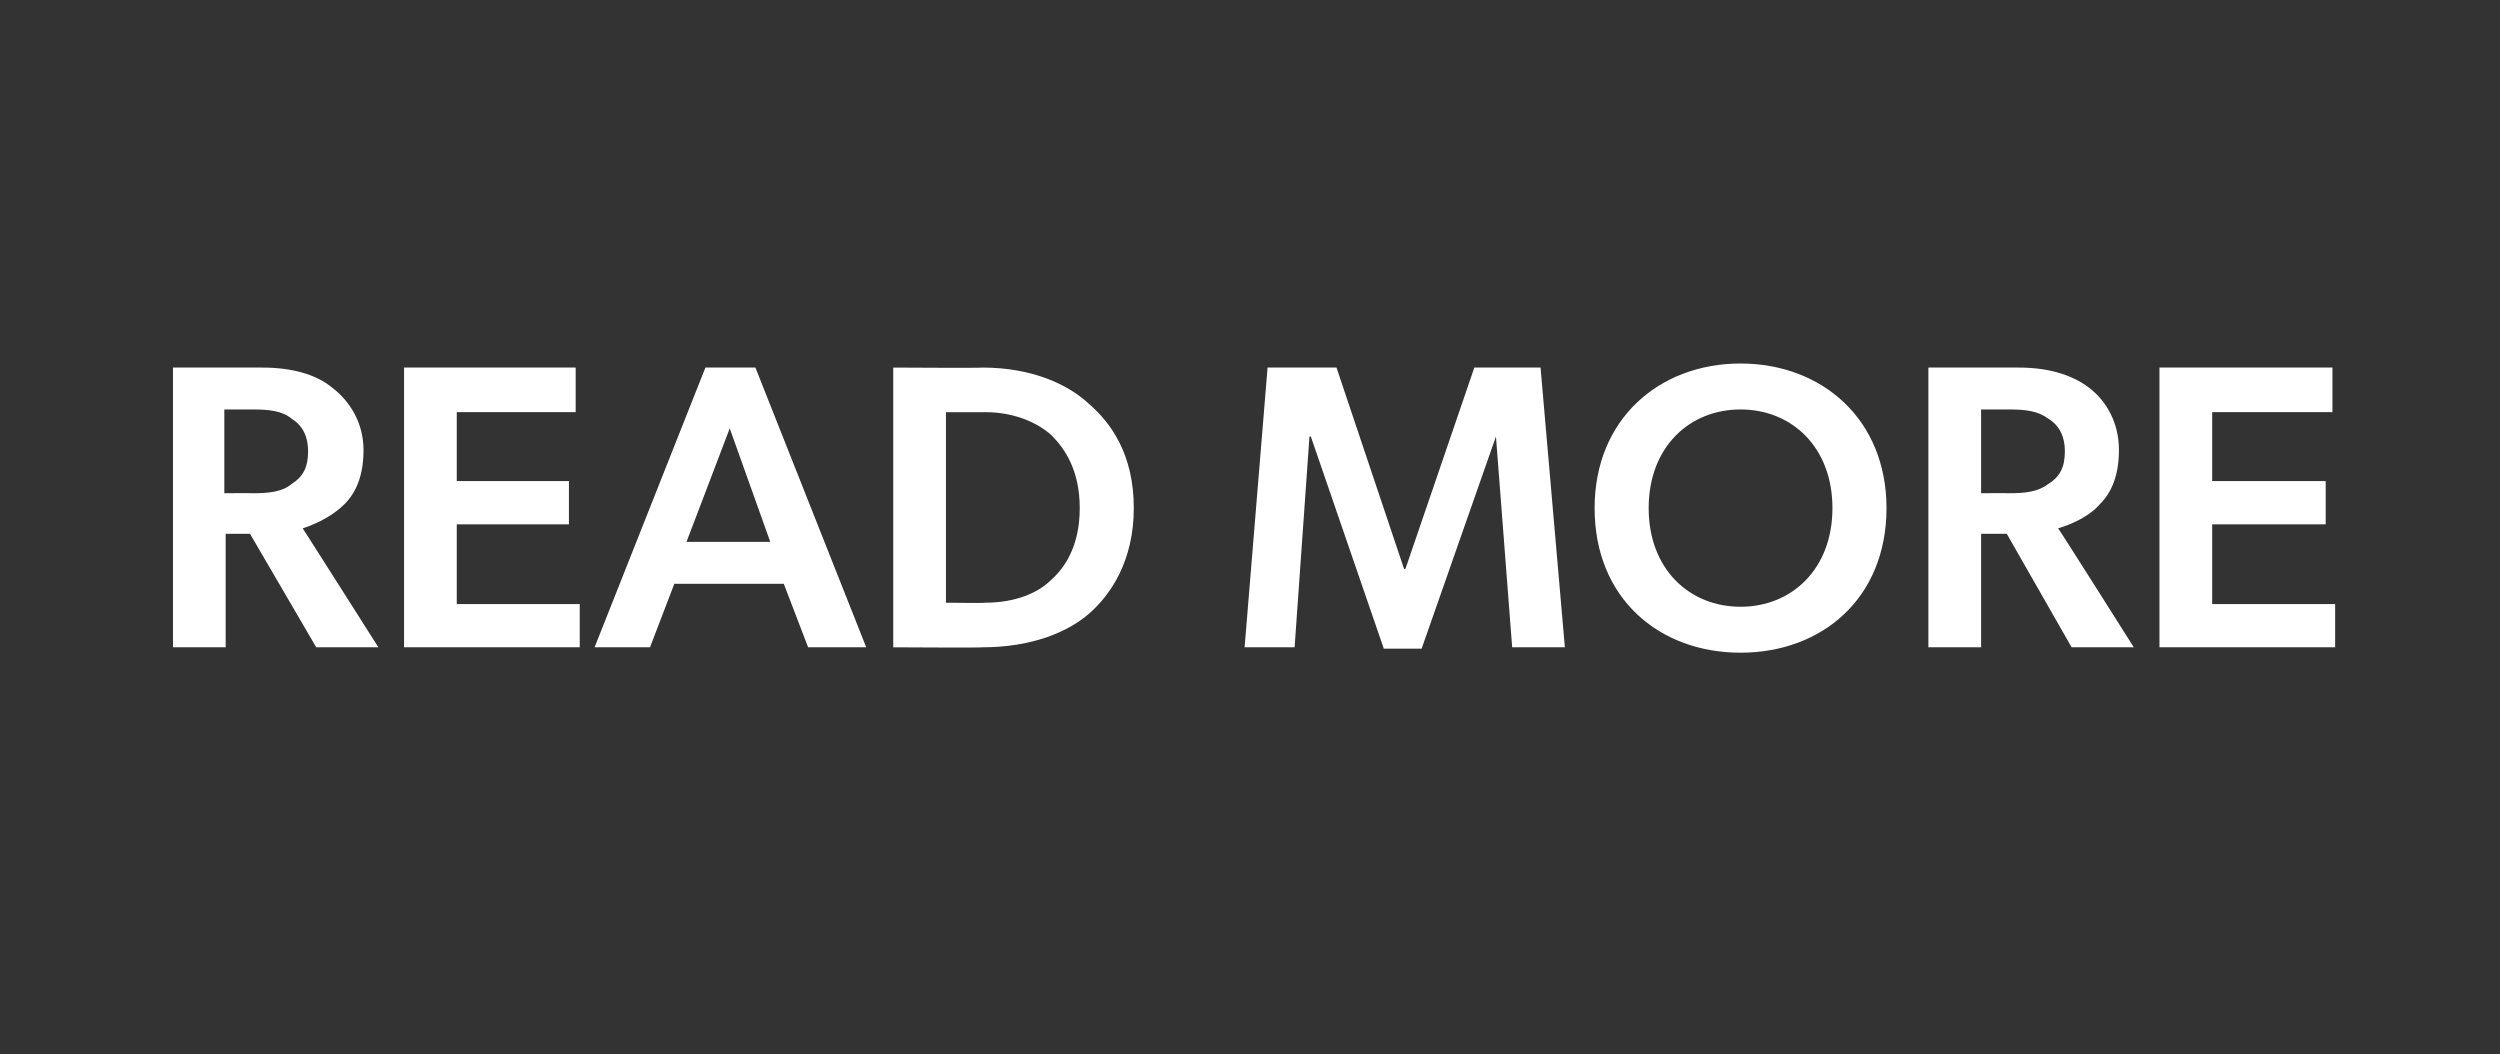 <?xml version="1.0" standalone="no"?><!DOCTYPE svg PUBLIC "-//W3C//DTD SVG 1.1//EN" "http://www.w3.org/Graphics/SVG/1.1/DTD/svg11.dtd"><svg xmlns="http://www.w3.org/2000/svg" version="1.1" width="185px" height="78px" viewBox="0 -1 185 78" style="top:-1px"><rect x="0" y="-1" width="185" height="78" fill="#333333" stroke="none"/><desc>READ MORE</desc><defs/><g id="Polygon46049"><path d="m19.4 26.2c2.2 0 4 .5 5.2 1.5c1.3 1 2.3 2.6 2.3 4.6c0 1.8-.5 3.1-1.4 4c-.8.8-1.9 1.4-3.1 1.8c-.01-.04 5.6 8.8 5.6 8.8l-4.6 0l-4.9-8.4l-1.8 0l0 8.4l-3.9 0l0-20.7l6.6 0c0 0 .02.04 0 0zm2.2 8.6c.8-.5 1.2-1.2 1.2-2.4c0-1.1-.4-1.9-1.2-2.4c-.7-.6-1.7-.7-2.9-.7c-.03 0-2.1 0-2.1 0l0 6.2c0 0 2.07-.02 2.1 0c1.2 0 2.2-.1 2.9-.7zm21-8.6l0 3.3l-8.8 0l0 5.1l8.3 0l0 3.2l-8.3 0l0 5.9l9.1 0l0 3.2l-13 0l0-20.7l12.7 0zm13.3 0l8.2 20.7l-4.3 0l-1.8-4.7l-8.1 0l-1.8 4.7l-4.1 0l8.2-20.7l3.7 0zm-1.9 4.5l-3.2 8.4l6.2 0l-3-8.4zm26.6-1.8c1.6 1.4 3.3 3.7 3.3 7.7c0 3.9-1.7 6.4-3.3 7.8c-1.6 1.4-4.3 2.5-7.9 2.5c.03.04-6.6 0-6.6 0l0-20.7c0 0 6.63.04 6.6 0c3.6 0 6.3 1.2 7.9 2.7zm-2.8 13c1-.9 2.1-2.5 2.1-5.3c0-2.8-1.1-4.4-2.1-5.4c-1-.9-2.7-1.7-4.9-1.7c-.02.01-2.9 0-2.9 0l0 14.1c0 0 2.88.04 2.9 0c2.2 0 3.9-.7 4.9-1.7zm21.1-15.7l5 14.9l.1 0l5.1-14.9l4.9 0l1.8 20.7l-3.9 0l-1.2-15.6l0 0l-5.5 15.7l-2.8 0l-5.4-15.7l-.1 0l-1.1 15.6l-3.7 0l1.7-20.7l5.1 0zm19.1 10.4c0-6.6 4.8-10.7 10.8-10.7c6 0 10.8 4.1 10.8 10.7c0 6.7-4.8 10.7-10.8 10.7c-6 0-10.8-4-10.8-10.7zm17.6 0c0-4.5-3-7.3-6.8-7.3c-3.8 0-6.8 2.8-6.8 7.3c0 4.5 3 7.3 6.8 7.3c3.8 0 6.8-2.8 6.8-7.3zm13.8-10.4c2.1 0 3.9.5 5.2 1.5c1.3 1 2.2 2.6 2.2 4.6c0 1.8-.5 3.1-1.4 4c-.7.8-1.8 1.4-3.1 1.8c.02-.04 5.6 8.8 5.6 8.8l-4.6 0l-4.8-8.4l-1.9 0l0 8.4l-3.9 0l0-20.7l6.7 0c0 0-.05.04 0 0zm2.2 8.6c.8-.5 1.2-1.2 1.2-2.4c0-1.1-.4-1.9-1.2-2.4c-.8-.6-1.7-.7-3-.7c0 0-2 0-2 0l0 6.2c0 0 2-.02 2 0c1.3 0 2.2-.1 3-.7zm21-8.6l0 3.3l-8.9 0l0 5.1l8.4 0l0 3.2l-8.4 0l0 5.9l9.1 0l0 3.2l-13 0l0-20.7l12.8 0z" stroke="none" fill="#fff"/></g></svg>